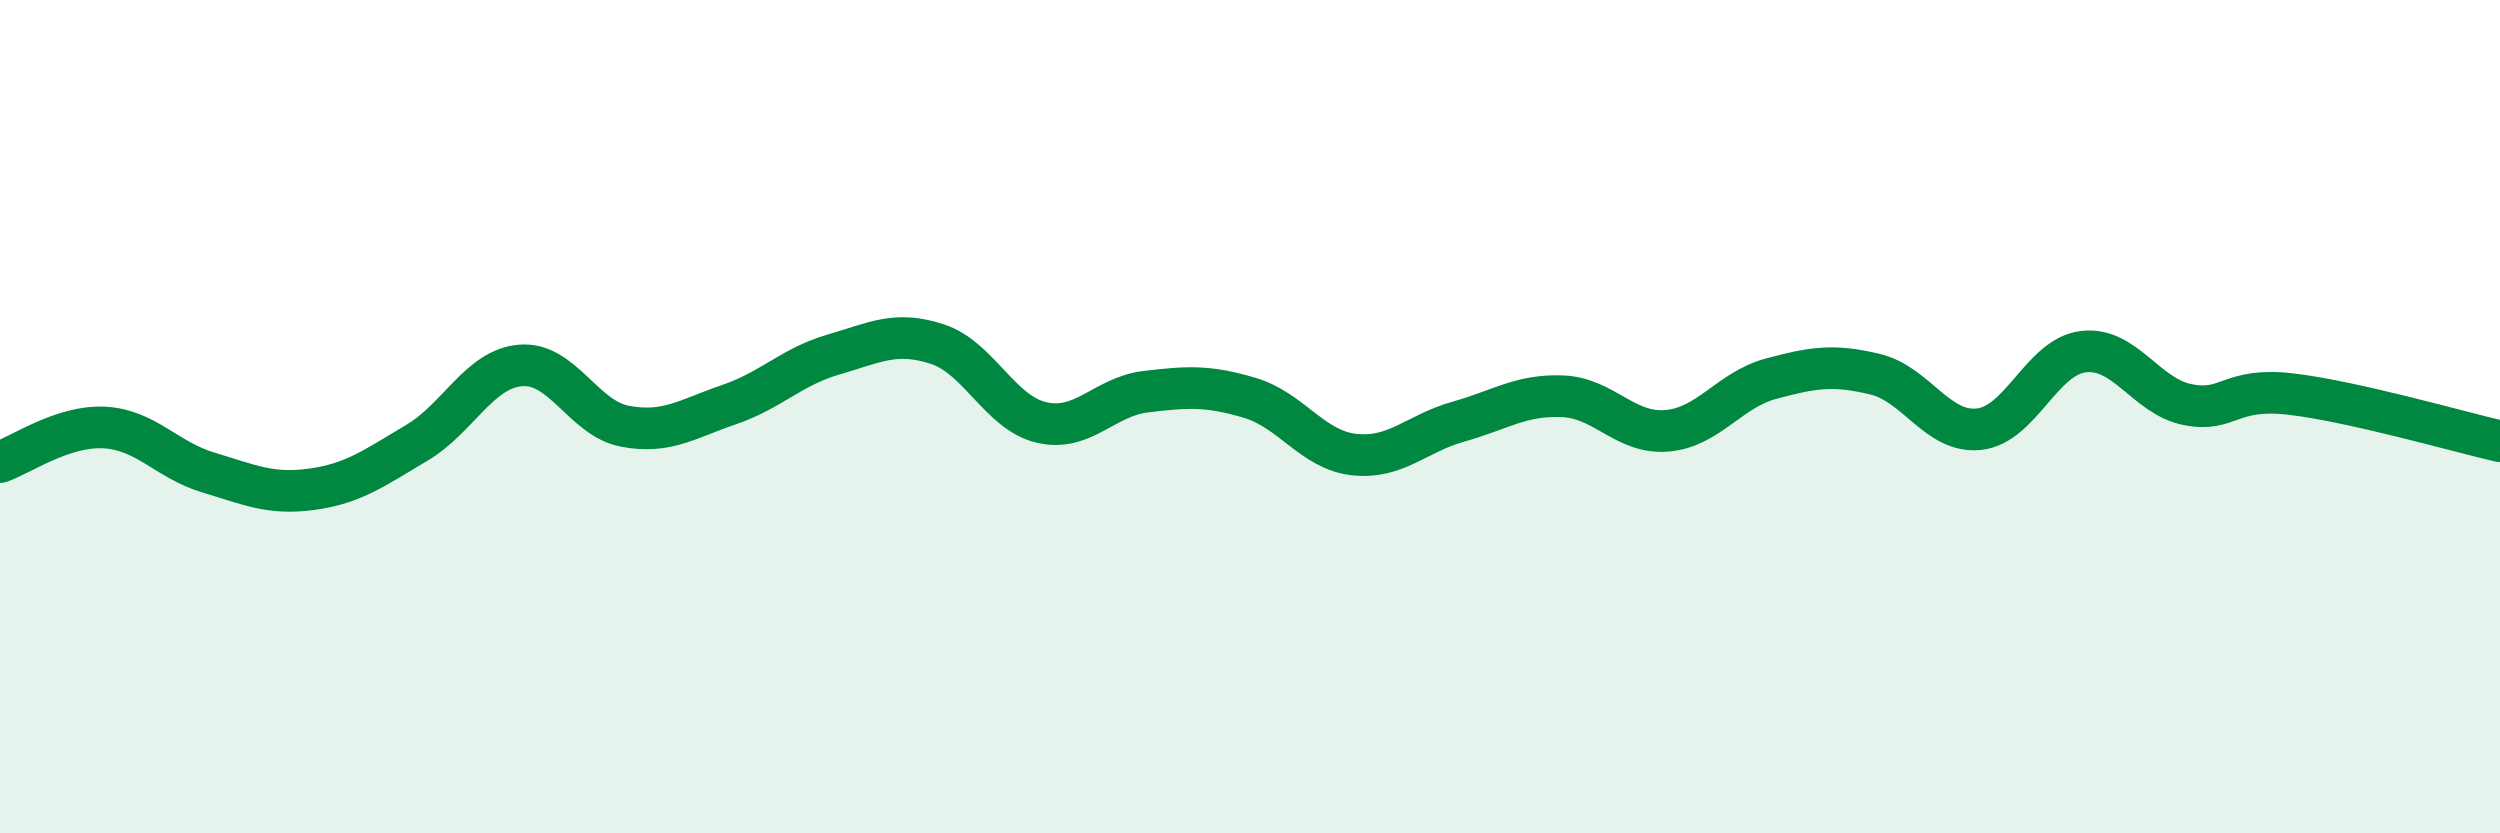 
    <svg width="60" height="20" viewBox="0 0 60 20" xmlns="http://www.w3.org/2000/svg">
      <path
        d="M 0,11.09 C 0.5,10.92 1.5,10.21 2.5,10.26 C 3.5,10.31 4,11.04 5,11.34 C 6,11.64 6.5,11.88 7.5,11.74 C 8.5,11.6 9,11.22 10,10.63 C 11,10.04 11.5,8.85 12.5,8.77 C 13.5,8.69 14,10.04 15,10.23 C 16,10.42 16.5,10.05 17.5,9.71 C 18.5,9.37 19,8.8 20,8.51 C 21,8.22 21.5,7.93 22.5,8.26 C 23.5,8.59 24,9.91 25,10.14 C 26,10.37 26.5,9.52 27.5,9.4 C 28.5,9.28 29,9.25 30,9.55 C 31,9.85 31.5,10.8 32.5,10.91 C 33.5,11.02 34,10.4 35,10.12 C 36,9.84 36.5,9.47 37.5,9.51 C 38.5,9.55 39,10.42 40,10.34 C 41,10.26 41.5,9.36 42.5,9.09 C 43.5,8.82 44,8.74 45,8.98 C 46,9.22 46.5,10.41 47.5,10.3 C 48.5,10.19 49,8.56 50,8.44 C 51,8.32 51.5,9.51 52.5,9.71 C 53.5,9.91 53.5,9.28 55,9.46 C 56.5,9.64 59,10.36 60,10.59L60 20L0 20Z"
        fill="#008740"
        opacity="0.1"
        stroke-linecap="round"
        stroke-linejoin="round"
      />
      <path
        d="M 0,11.09 C 0.5,10.92 1.5,10.21 2.5,10.26 C 3.5,10.31 4,11.04 5,11.34 C 6,11.64 6.5,11.88 7.5,11.74 C 8.5,11.6 9,11.22 10,10.63 C 11,10.04 11.5,8.85 12.5,8.77 C 13.5,8.69 14,10.04 15,10.23 C 16,10.42 16.5,10.05 17.5,9.71 C 18.5,9.37 19,8.8 20,8.51 C 21,8.22 21.5,7.93 22.5,8.26 C 23.5,8.59 24,9.91 25,10.14 C 26,10.37 26.5,9.52 27.5,9.4 C 28.5,9.28 29,9.25 30,9.55 C 31,9.85 31.5,10.8 32.5,10.91 C 33.5,11.02 34,10.4 35,10.12 C 36,9.84 36.5,9.47 37.5,9.51 C 38.5,9.55 39,10.42 40,10.34 C 41,10.26 41.5,9.36 42.5,9.09 C 43.5,8.82 44,8.74 45,8.98 C 46,9.22 46.5,10.41 47.5,10.3 C 48.5,10.19 49,8.56 50,8.44 C 51,8.32 51.5,9.51 52.5,9.71 C 53.5,9.91 53.5,9.28 55,9.46 C 56.5,9.64 59,10.36 60,10.59"
        stroke="#008740"
        stroke-width="1"
        fill="none"
        stroke-linecap="round"
        stroke-linejoin="round"
      />
    </svg>
  
